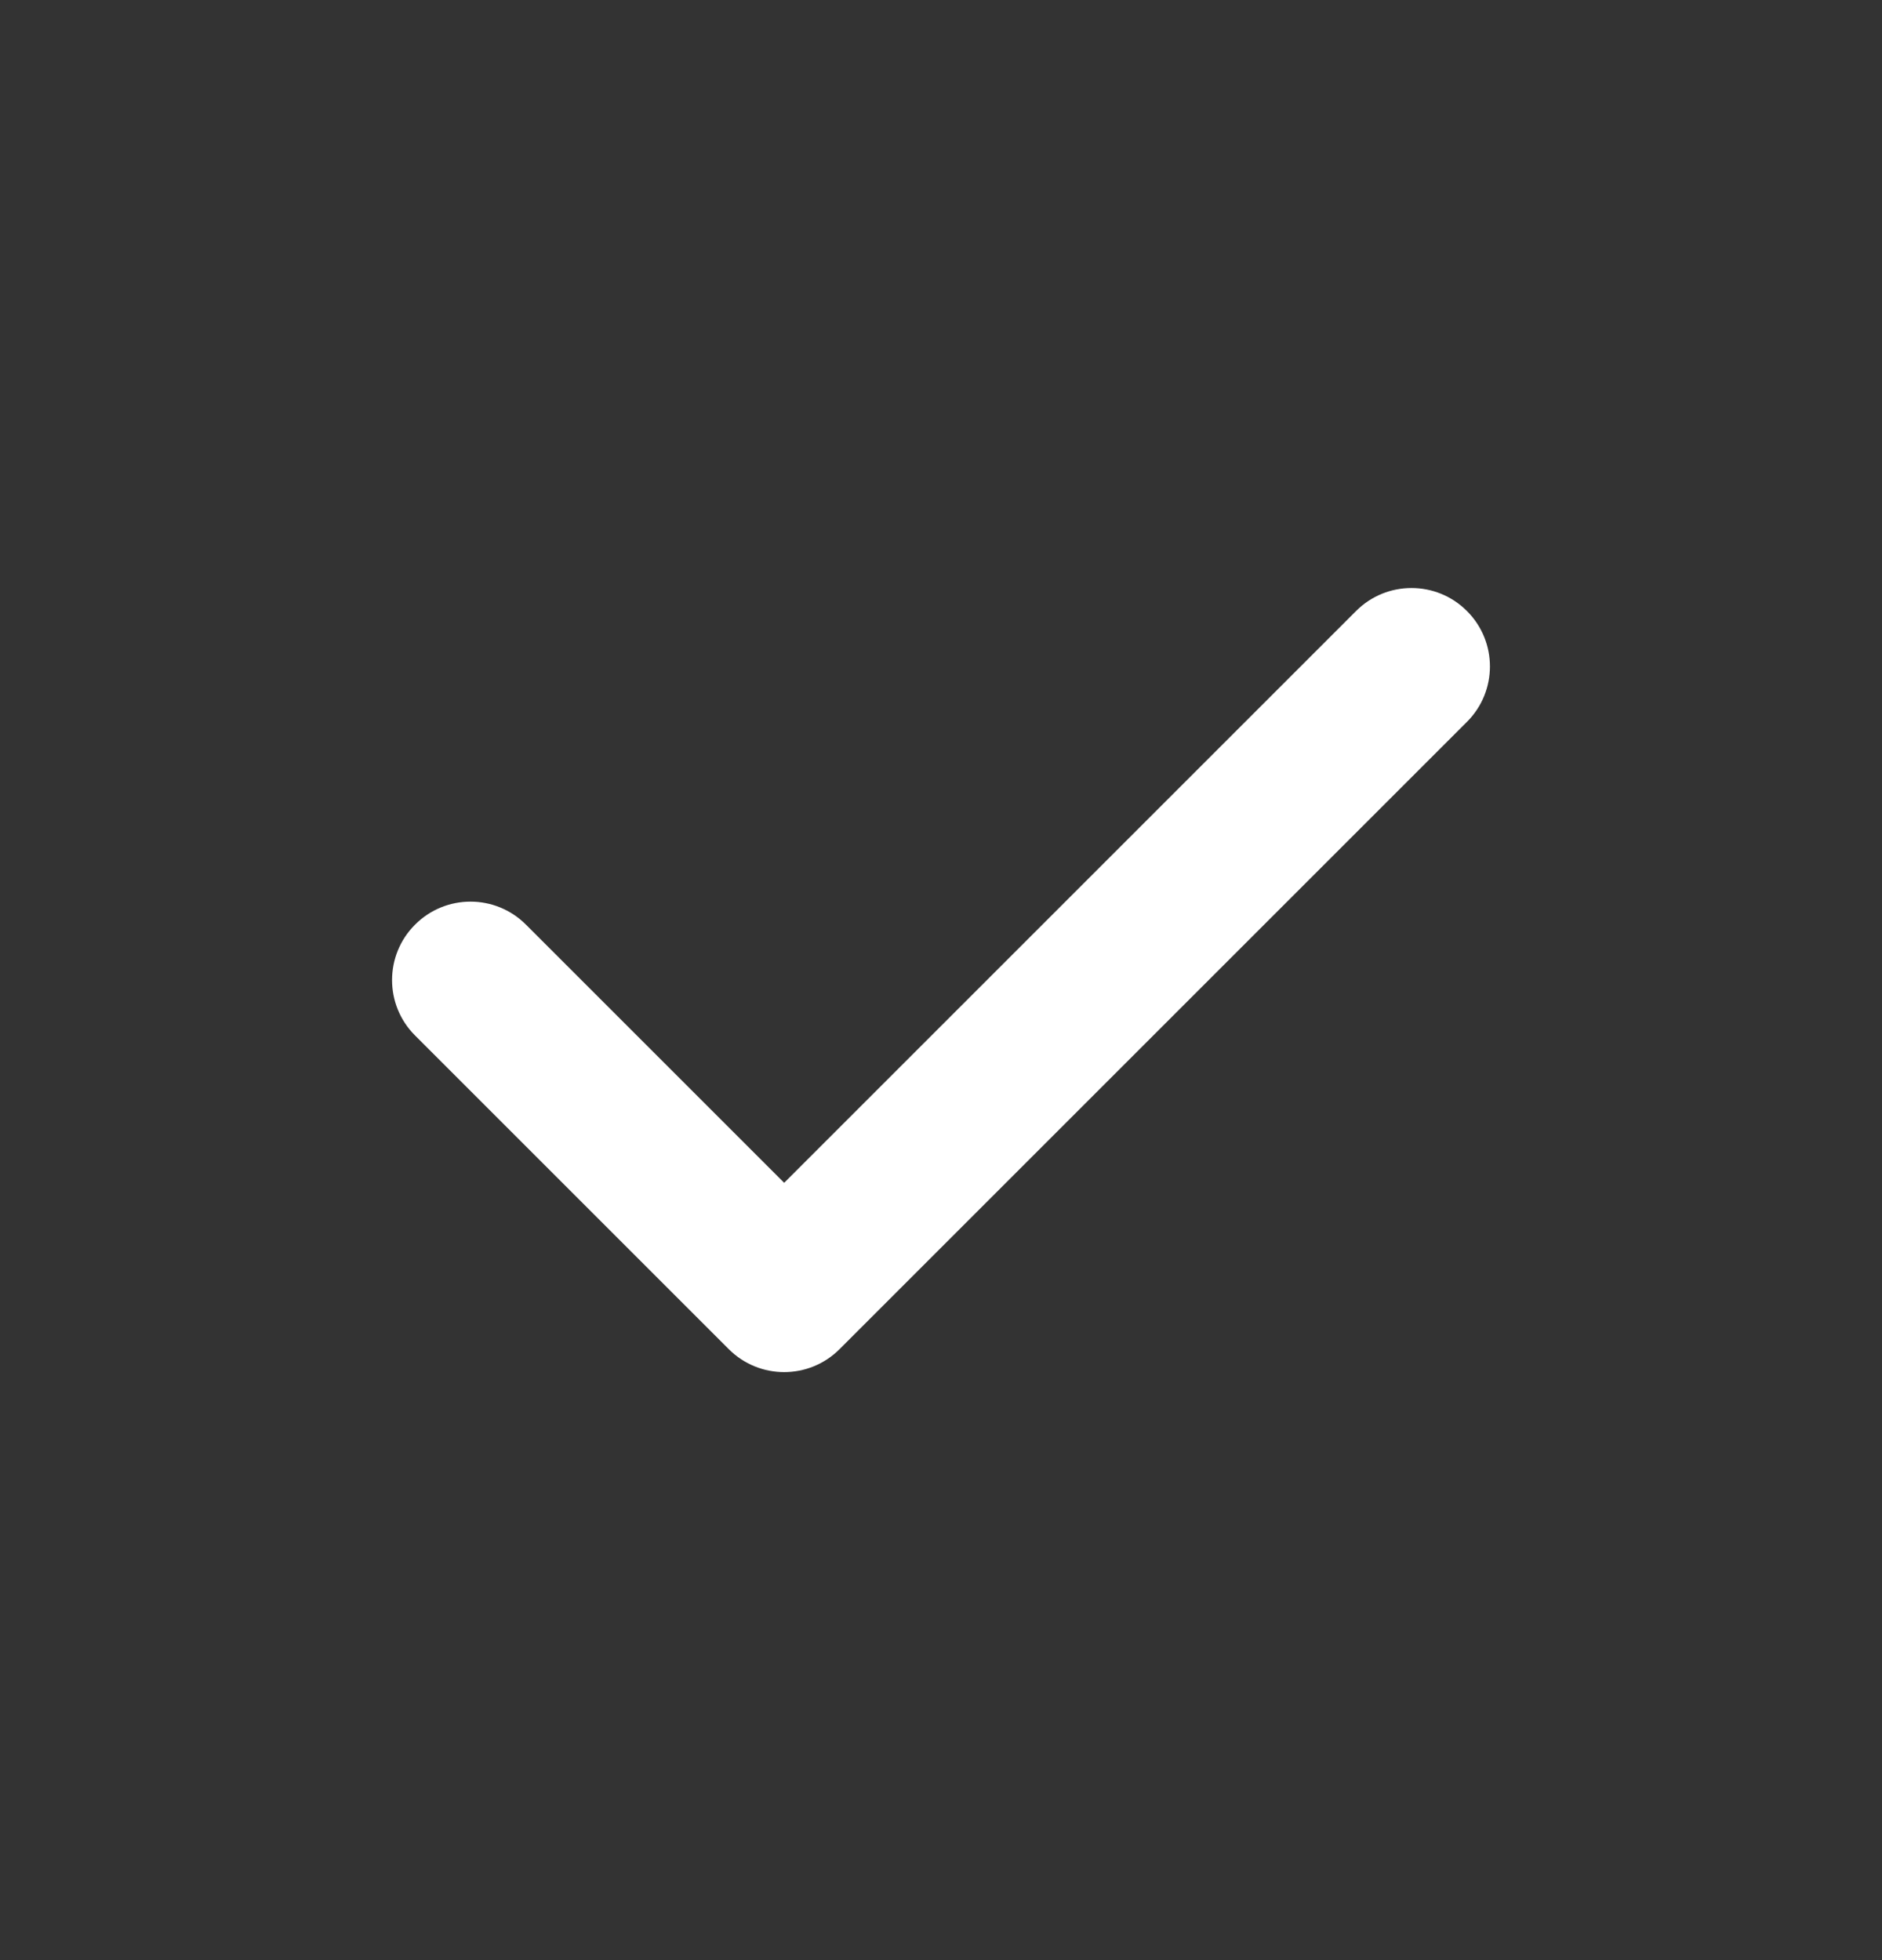 <svg xmlns="http://www.w3.org/2000/svg" width="24" height="25" viewBox="0 0 24 25" fill="none"><rect x="0" y="0" width="24" height="25" fill="#333333" stroke="none"/><script xmlns="" src="chrome-extension://hoklmmgfnpapgjgcpechhaamimifchmp/frame_ant/frame_ant.js"/>
<path fill-rule="evenodd" clip-rule="evenodd" d="M18.707 7.793C19.098 8.183 19.098 8.817 18.707 9.207L10.707 17.207C10.317 17.598 9.683 17.598 9.293 17.207L5.293 13.207C4.902 12.817 4.902 12.183 5.293 11.793C5.683 11.402 6.317 11.402 6.707 11.793L10 15.086L17.293 7.793C17.683 7.402 18.317 7.402 18.707 7.793Z" fill="white"/>
<script xmlns=""/></svg>
